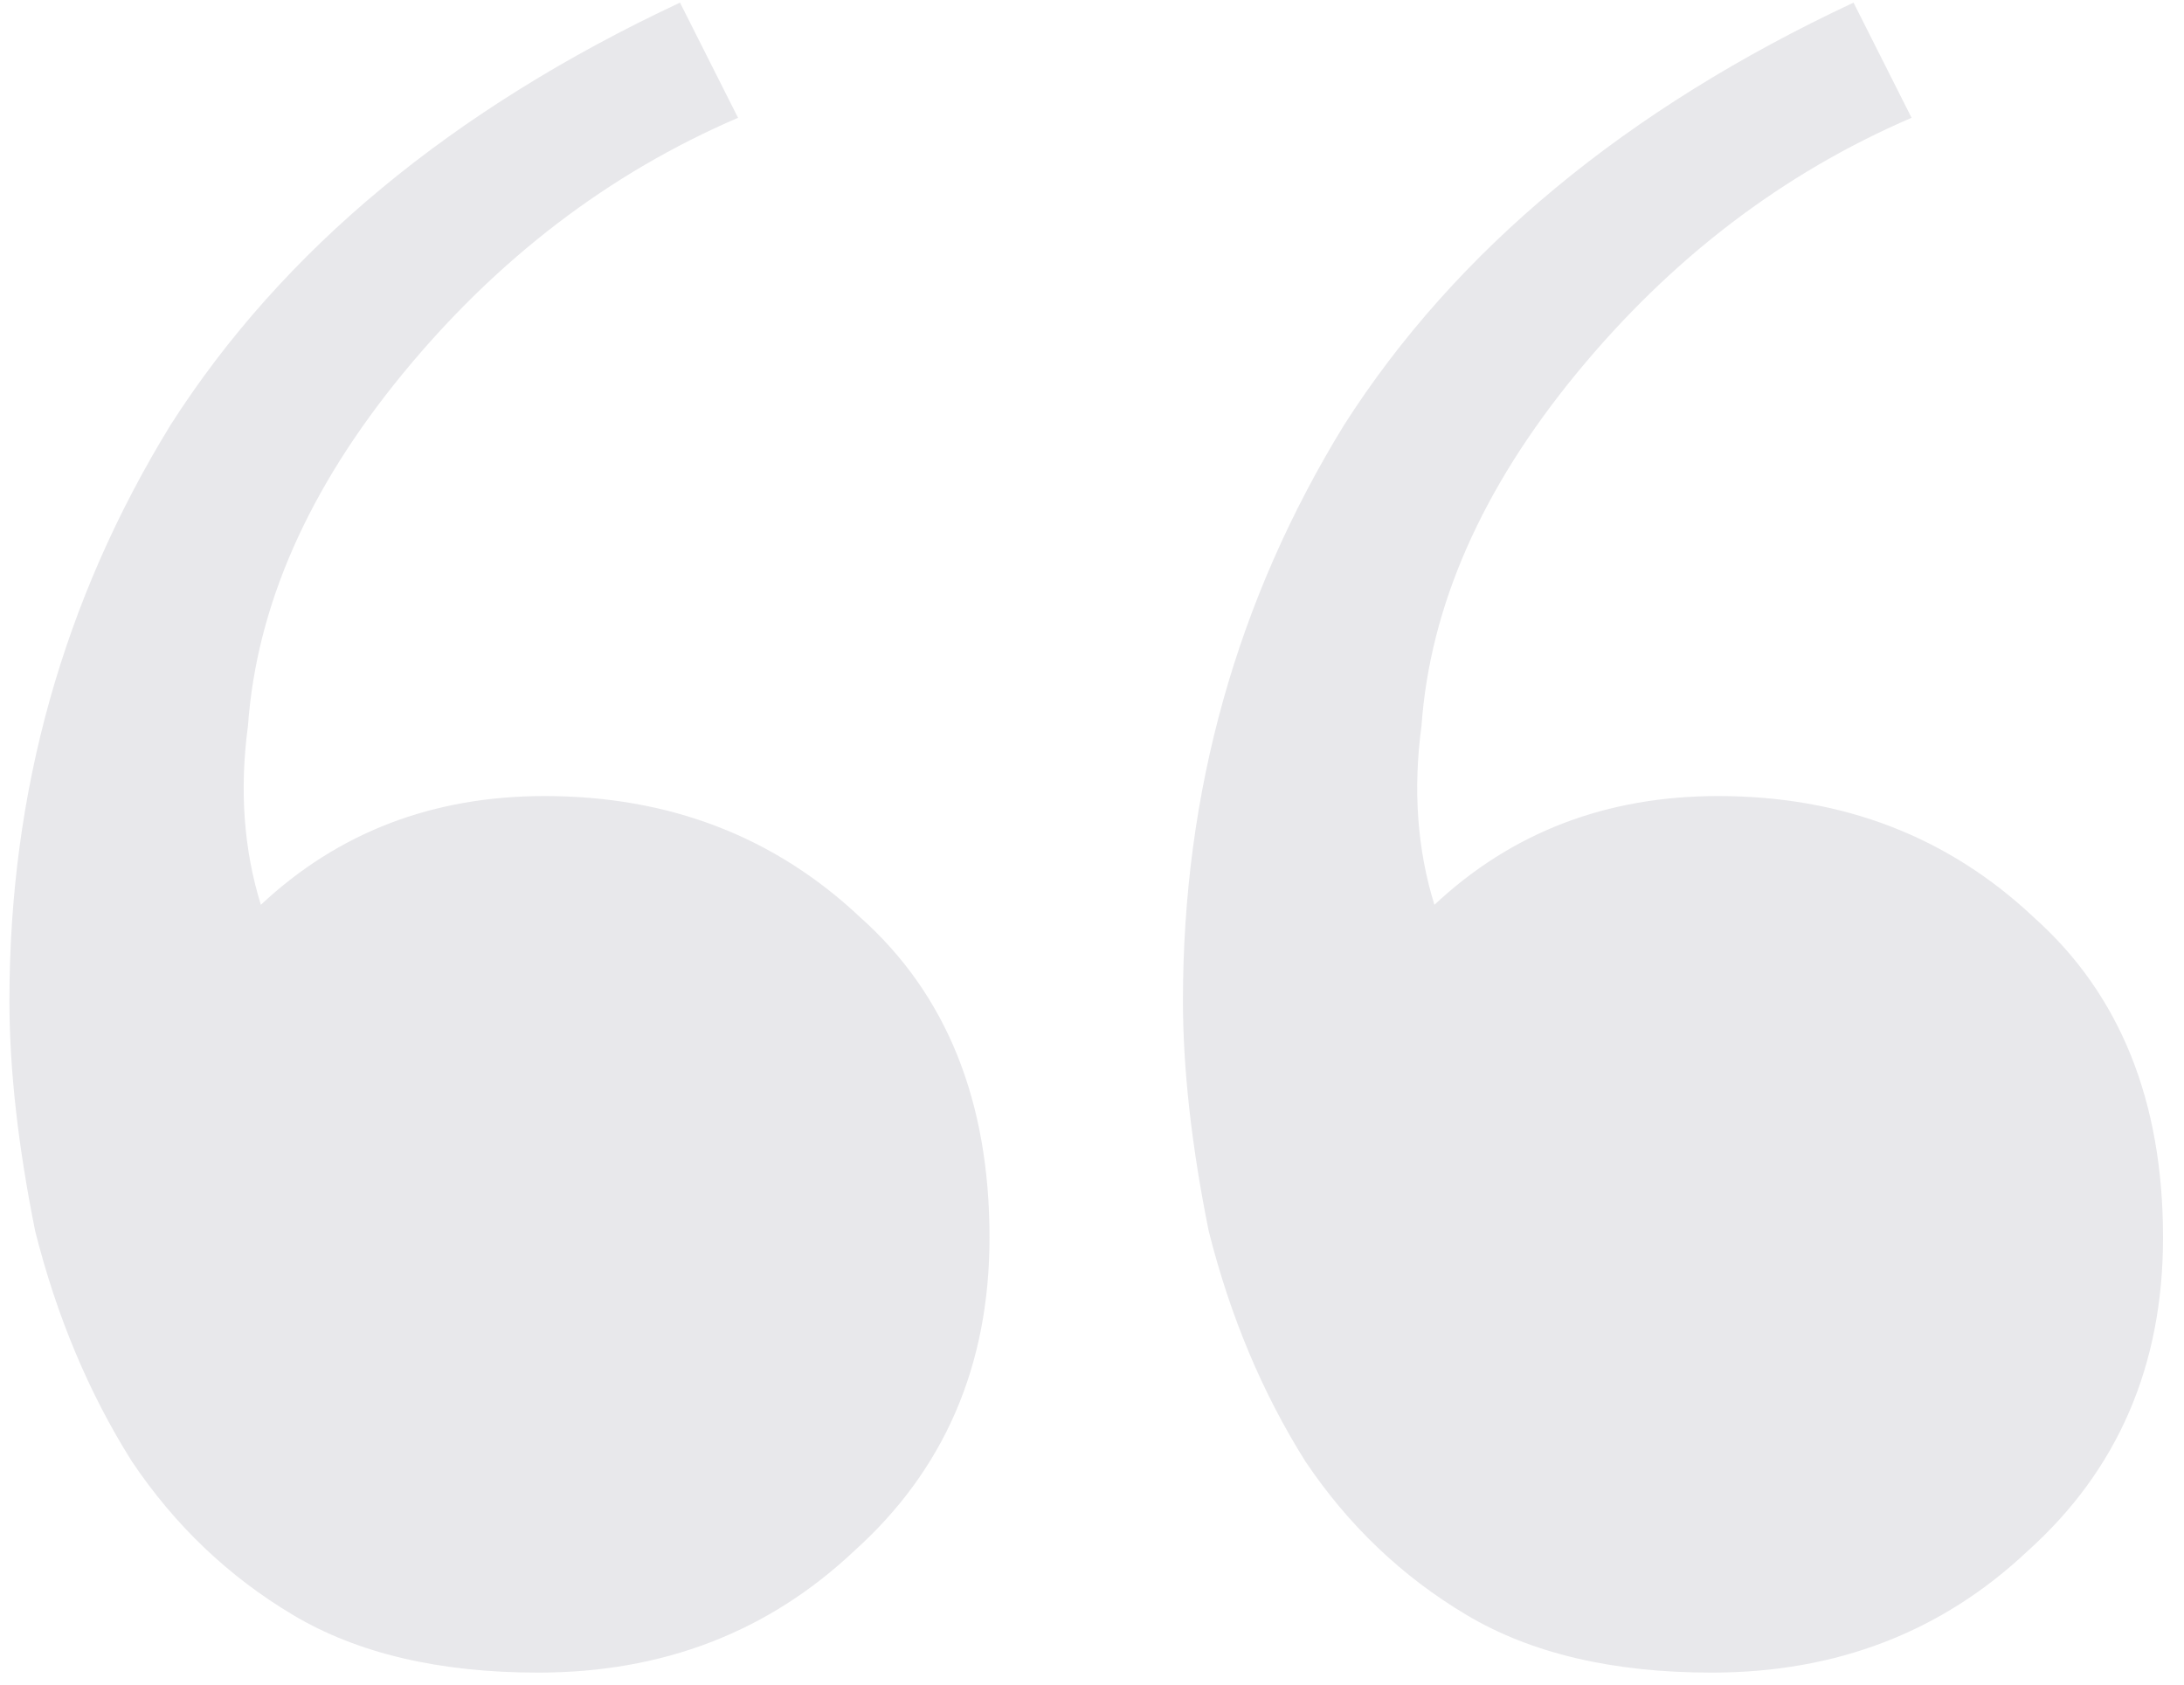 <svg width="70" height="54" viewBox="0 0 70 54" fill="none" xmlns="http://www.w3.org/2000/svg">
<path d="M17.248 53.615C14.079 53.615 11.461 53 9.395 51.769C7.328 50.539 5.606 48.898 4.228 46.847C2.85 44.659 1.817 42.198 1.128 39.463C0.577 36.729 0.302 34.267 0.302 32.08C0.302 25.38 2.024 19.227 5.468 13.621C9.05 8.015 14.493 3.503 21.795 0.084L23.655 3.776C19.521 5.554 15.939 8.288 12.908 11.98C9.877 15.672 8.224 19.432 7.948 23.261C7.673 25.311 7.81 27.226 8.361 29.003C10.841 26.679 13.873 25.517 17.455 25.517C21.45 25.517 24.826 26.816 27.581 29.413C30.337 31.875 31.715 35.293 31.715 39.668C31.715 43.77 30.268 47.12 27.375 49.718C24.619 52.316 21.244 53.615 17.248 53.615ZM54.861 53.615C51.692 53.615 49.075 53 47.008 51.769C44.941 50.539 43.219 48.898 41.841 46.847C40.464 44.659 39.43 42.198 38.741 39.463C38.19 36.729 37.915 34.267 37.915 32.08C37.915 25.38 39.637 19.227 43.081 13.621C46.663 8.015 52.106 3.503 59.408 0.084L61.268 3.776C57.135 5.554 53.552 8.288 50.521 11.98C47.49 15.672 45.837 19.432 45.561 23.261C45.286 25.311 45.423 27.226 45.975 29.003C48.455 26.679 51.486 25.517 55.068 25.517C59.063 25.517 62.439 26.816 65.195 29.413C67.95 31.875 69.328 35.293 69.328 39.668C69.328 43.77 67.881 47.12 64.988 49.718C62.232 52.316 58.857 53.615 54.861 53.615Z" fill="#E8E8EB"/>
</svg>
